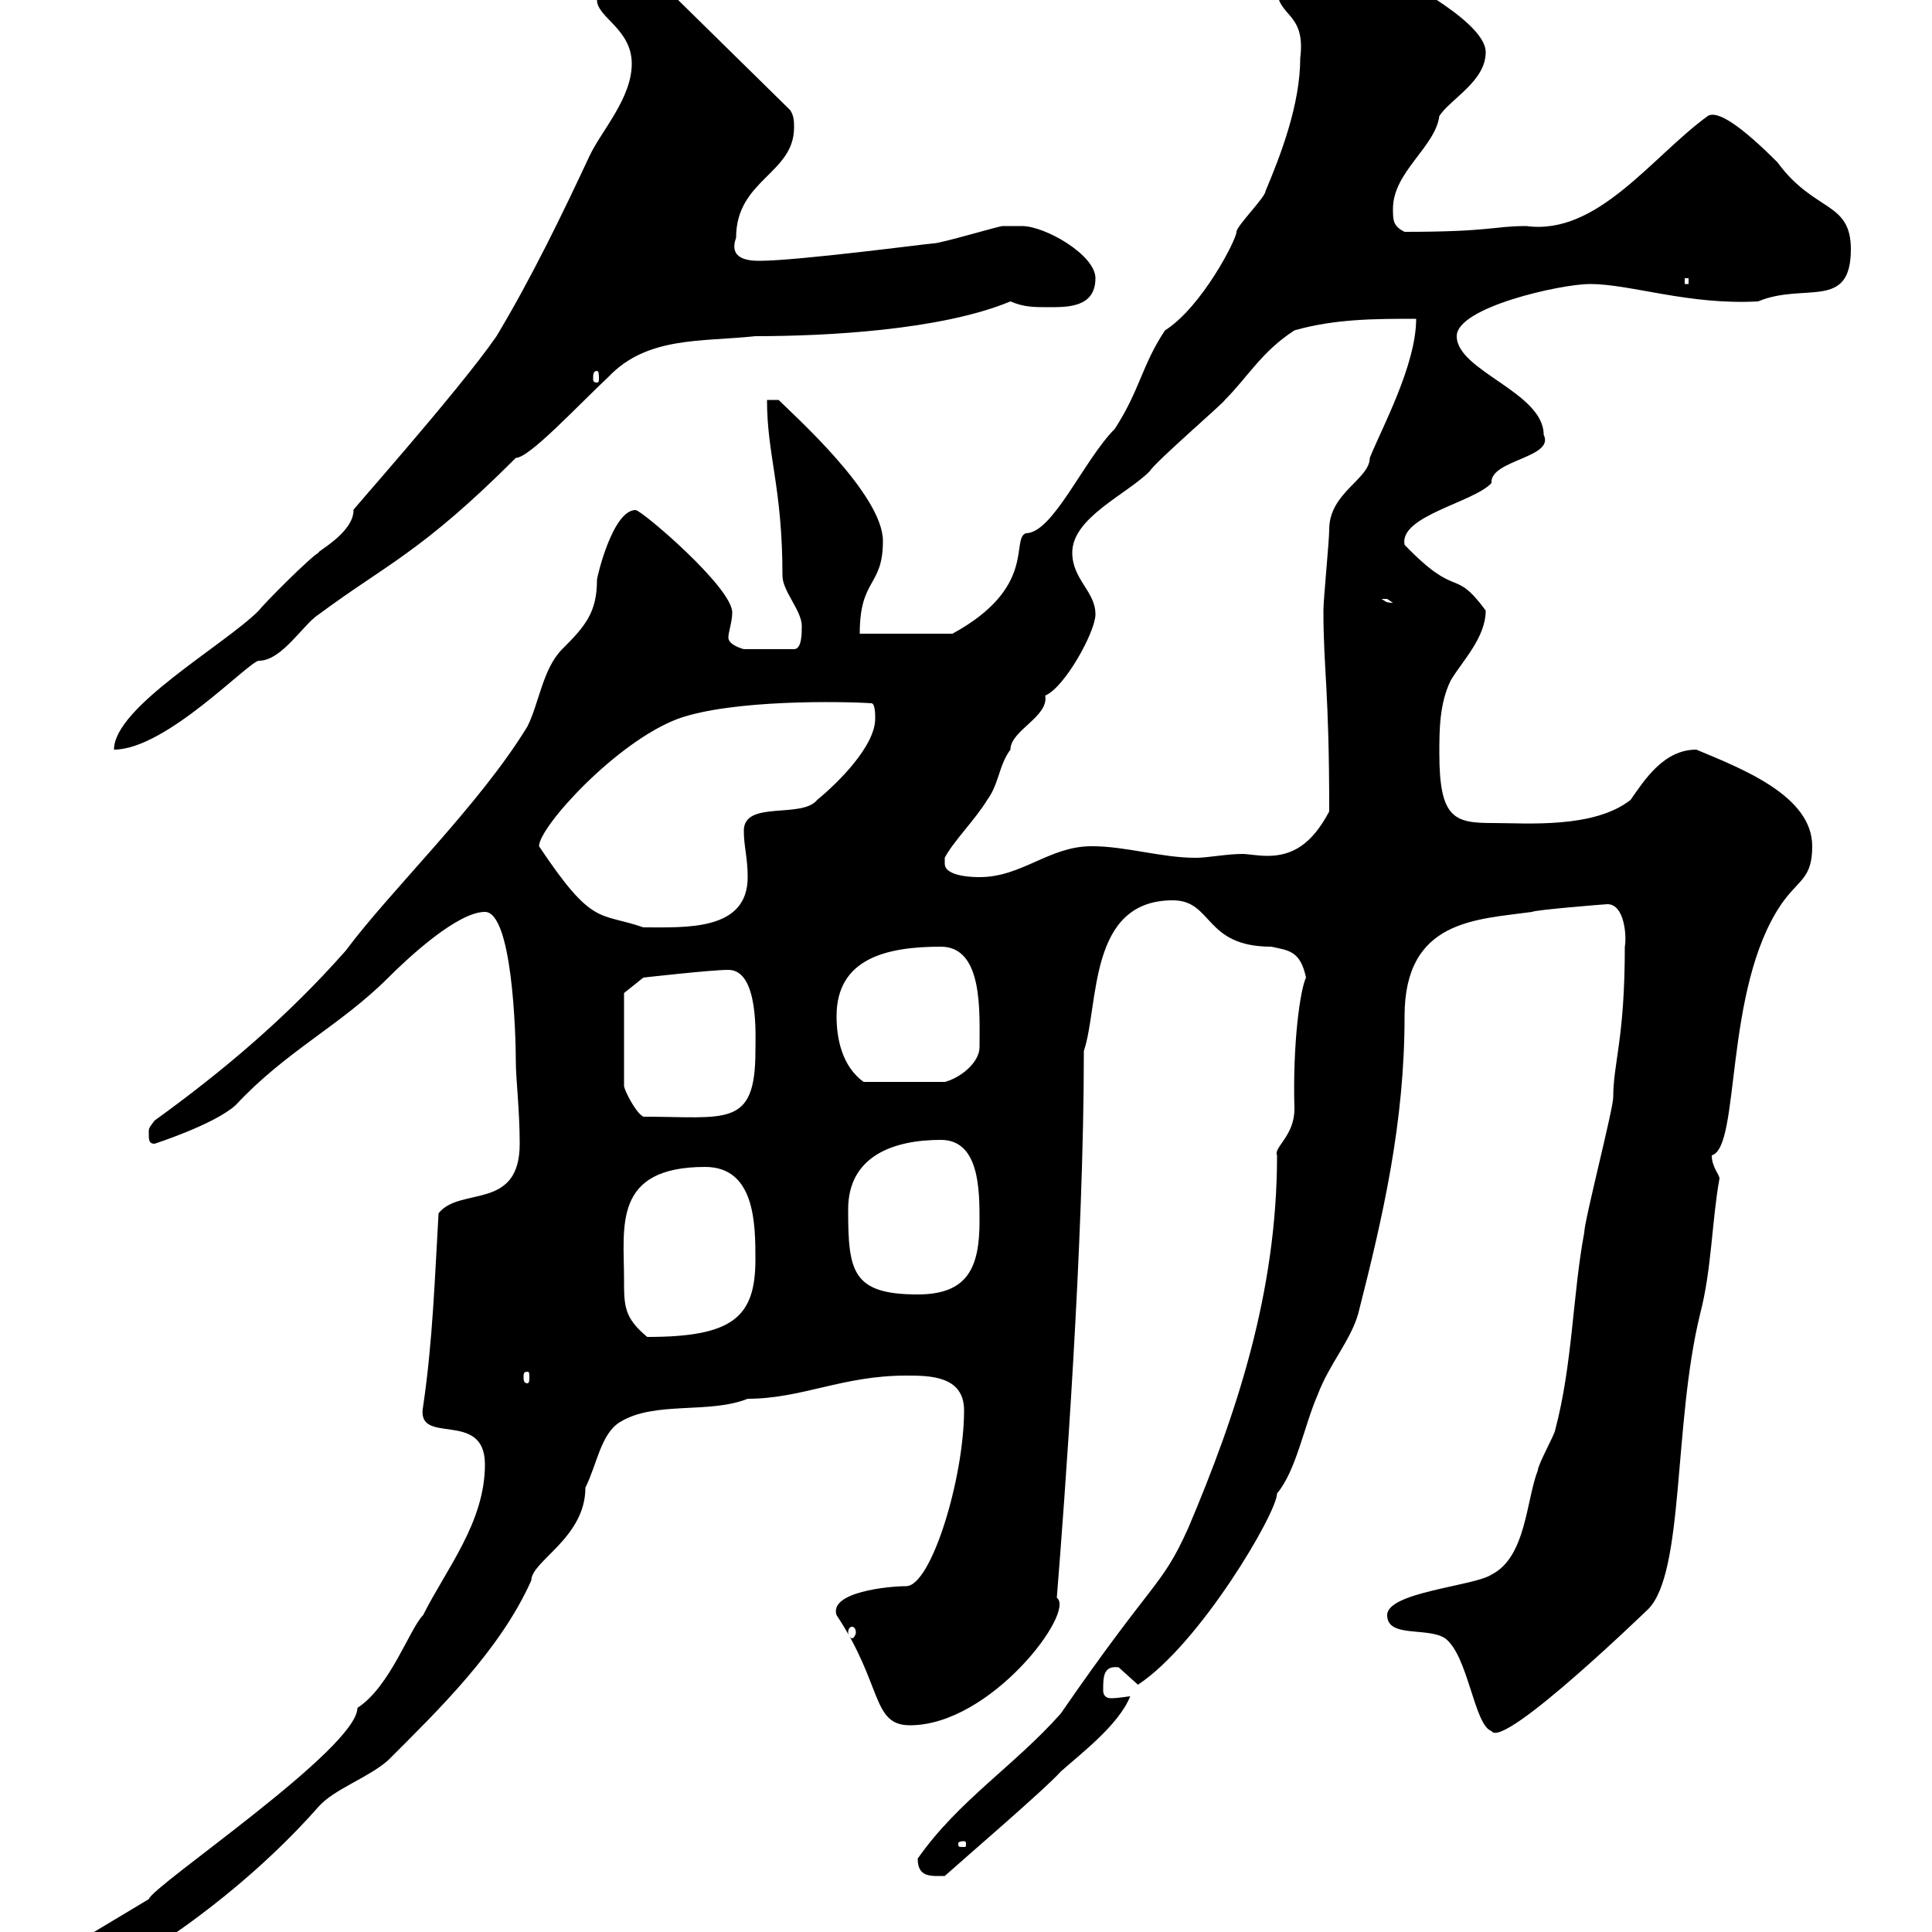 <svg xmlns="http://www.w3.org/2000/svg" xmlns:xlink="http://www.w3.org/1999/xlink" width="300" height="300"><path d="M13.20 303.90C13.20 306 14.70 305.70 18.60 305.70C29.40 299.40 40.80 290.40 49.50 280.50C51.90 277.80 57.30 276 60.30 273.30C68.10 265.50 77.70 256.20 82.50 245.40C82.50 242.40 90.90 238.80 90.90 231C92.70 227.40 93.30 222.60 96.30 220.80C101.70 217.50 110.10 219.60 116.10 217.20C124.50 217.20 130.80 213.60 140.70 213.60C144.30 213.60 149.70 213.60 149.70 219C149.70 229.50 144.60 246.30 140.70 246.30C138 246.30 128.70 247.20 129.90 250.80C137.10 261.60 135.30 267.90 141.30 267.90C153.90 267.90 167.10 250.20 164.10 248.10C165.30 233.10 168.30 193.20 168.30 163.20C170.70 156 168.90 139.80 182.10 139.80C188.40 139.80 186.90 147 197.40 147C200.10 147.60 201.90 147.60 202.80 151.80C201.90 153.60 200.70 162 201 172.20C201 176.40 197.70 178.20 198.30 179.40C198.30 200.70 192 219.60 184.50 237.30C180.30 246.60 179.40 244.80 164.70 266.10C157.50 274.20 148.80 279.60 142.50 288.60C142.50 291.60 144.60 291.30 146.70 291.30C149.70 288.60 162.30 277.80 164.70 275.10C167.70 272.40 173.70 267.90 175.50 263.40C175.20 263.40 173.70 263.70 172.50 263.70C171.90 263.70 171.30 263.40 171.30 262.50C171.30 260.40 171.30 258.60 173.70 258.90C173.70 258.90 176.70 261.60 176.70 261.60C186.30 255.30 198.30 234.90 198.30 231.90C201.30 228.30 202.50 221.40 204.60 216.60C206.40 211.80 209.70 208.20 210.90 204C214.80 188.70 218.10 174.30 218.10 157.80C218.10 142.80 229.20 142.80 237.90 141.60C238.20 141.30 249.30 140.40 249.60 140.40C252.30 140.40 252.60 145.50 252.30 147C252.30 161.40 250.50 165 250.50 170.40C250.50 172.20 246 189.60 246 191.40C244.20 201 244.20 211.80 241.50 222C241.50 222.60 238.80 227.40 238.80 228.30C237 232.80 237 241.80 231.60 244.50C228.90 246.30 215.40 247.20 215.40 250.80C215.40 254.40 221.70 252.60 224.40 254.40C228 257.10 228.90 267.90 231.60 268.80C233.40 271.80 256.80 249 255.90 249.90C261.60 244.20 259.80 221.10 264 204C265.80 197.10 265.80 189.60 267 183C267 182.40 265.80 181.20 265.80 179.40C270.30 178.20 267.60 153.60 276.60 140.40C279.30 136.50 281.40 136.50 281.40 131.40C281.40 123.60 270.60 119.40 263.40 116.40C258.30 116.40 255.30 121.20 253.20 124.20C247.50 128.70 237 127.80 231.90 127.80C225.90 127.80 223.50 127.20 223.50 117C223.50 113.40 223.50 109.20 225.30 105.60C227.10 102.60 230.70 99 230.70 94.80C225.60 87.90 226.50 93.30 218.10 84.60C217.20 80.10 228.90 78 231.60 75C231.30 71.40 241.50 71.10 239.70 67.50C239.70 60.90 226.20 57.60 226.20 52.20C226.20 47.70 242.40 44.10 246.90 44.10C253.20 44.10 262.20 47.40 273 46.80C280.20 43.80 287.40 48.30 287.40 38.70C287.40 31.20 281.70 33 276 25.20C270.30 19.50 266.70 17.10 265.20 18C256.50 24.30 248.10 36.60 237 35.10C231.90 35.10 231.60 36 218.10 36C216.30 35.10 216.30 34.20 216.30 32.40C216.30 26.70 222.90 22.80 223.50 18C225.30 15.30 230.70 12.60 230.70 8.10C230.70 3 215.10-4.50 215.40-4.50C206.40-4.50 198.30-5.70 198.30-1.80C198.30 2.70 202.80 1.80 201.90 9C201.90 16.20 198.90 24 196.50 29.70C196.50 30.60 192 35.10 192 36C192 37.20 186.60 47.70 180.90 51.30C177.30 56.70 177 60.60 173.10 66.60C168.30 71.40 163.50 82.80 159.30 82.80C156.90 83.70 161.10 91.20 147.90 98.40L133.50 98.40C133.50 89.70 137.10 91.20 137.10 84C137.10 76.80 123.30 64.50 120.90 62.10L119.10 62.10C119.10 70.80 121.50 75.60 121.50 89.40C121.50 91.80 124.50 94.80 124.50 97.20C124.50 98.40 124.50 100.80 123.30 100.80L115.50 100.80C115.50 100.80 113.10 100.20 113.10 99C113.10 98.10 113.70 96.60 113.70 95.10C113.70 91.20 99.60 79.20 98.70 79.20C95.10 79.20 92.70 89.70 92.70 90C92.70 95.10 90.90 97.20 87.30 100.80C84.30 103.80 83.70 109.20 81.90 112.80C74.40 125.10 60.60 138.30 53.70 147.60C44.70 157.80 34.80 166.20 24 174C23.10 175.20 23.10 175.20 23.10 175.80C23.10 177 23.10 177.60 24 177.60C24 177.60 33.30 174.60 36.60 171.60C44.40 163.20 52.80 159.30 60.30 151.80C63.60 148.50 71.10 141.60 75.30 141.60C79.50 141.60 80.10 160.20 80.10 165C80.10 167.40 80.70 172.50 80.70 177.60C80.70 188.10 71.40 184.20 68.10 188.40C67.50 198.60 67.20 208.20 65.70 218.40C64.50 224.70 75.30 218.70 75.30 227.40C75.30 236.40 69.30 243.60 65.70 250.80C63.60 252.90 60.60 261.90 55.50 265.20C55.50 271.50 23.70 292.80 23.10 294.90L14.10 300.30C13.20 301.20 13.20 303 13.20 303.90ZM149.70 285.90C150 285.90 150 286.20 150 286.20C150 286.80 150 286.80 149.70 286.80C148.80 286.80 148.80 286.80 148.80 286.20C148.80 286.20 148.80 285.90 149.70 285.90ZM132.30 252.60C132.60 252.60 132.90 252.90 132.90 253.50C132.90 253.80 132.60 254.40 132.30 254.40C132 254.40 131.70 253.80 131.70 253.50C131.70 252.90 132 252.60 132.30 252.60ZM81.90 213C82.20 213 82.20 213.30 82.20 213.90C82.20 214.20 82.20 214.80 81.90 214.80C81.30 214.80 81.30 214.20 81.30 213.90C81.30 213.30 81.30 213 81.90 213ZM96.90 198.60C96.90 190.50 95.10 181.20 109.50 181.20C117.30 181.20 117.30 190.20 117.30 195.60C117.30 204.60 113.70 207.60 100.50 207.60C96.90 204.60 96.90 202.80 96.90 198.60ZM131.70 187.80C131.70 179.40 138.90 177 146.10 177C152.10 177 152.10 184.80 152.10 189.60C152.10 196.80 150.30 201 142.50 201C132.30 201 131.70 197.40 131.70 187.80ZM96.90 154.20L99.90 151.80C99.90 151.80 110.40 150.60 113.10 150.60C117.90 150.60 117.30 161.10 117.30 163.20C117.30 175.20 112.80 173.40 99.90 173.40C98.70 172.80 96.90 169.20 96.90 168.60ZM129.90 157.80C129.90 148.80 137.70 147 146.10 147C152.70 147 152.10 157.20 152.10 162.60C152.10 165 149.10 167.40 146.70 168L134.10 168C130.80 165.60 129.90 161.40 129.90 157.80ZM83.70 131.40C83.70 128.40 95.70 115.20 105.30 111.60C113.70 108.60 130.80 108.90 135.30 109.20C135.90 109.20 135.90 111 135.90 111.60C135.90 115.80 130.20 121.50 126.90 124.20C124.50 127.20 115.50 124.20 115.50 129C115.50 131.40 116.10 133.20 116.10 136.20C116.10 144.60 106.50 144 99.90 144C93 141.60 92.10 144 83.70 131.40ZM146.70 133.20C147.90 130.80 151.50 127.20 153.30 124.20C155.10 121.80 155.10 118.80 156.90 116.40C156.90 113.40 162.90 111.30 162.30 108C165.30 106.80 170.10 98.10 170.10 95.40C170.10 91.80 166.50 90 166.50 85.80C166.50 80.40 174.90 76.80 178.50 73.20C179.40 71.70 190.20 62.40 190.20 62.10C193.80 58.50 195.90 54.60 201 51.30C207.30 49.50 213.60 49.50 219.90 49.50C219.90 56.70 214.50 66.60 212.70 71.10C212.70 74.40 206.40 76.50 206.40 82.20C206.40 84 205.50 93 205.50 94.80C205.50 104.10 206.40 106.80 206.40 126C203.70 131.10 200.70 132.90 196.80 132.90C195.30 132.90 193.80 132.60 192.90 132.60C190.50 132.60 187.50 133.20 185.70 133.20C180.30 133.20 174.90 131.40 169.50 131.40C162.90 131.40 158.70 136.20 152.10 136.20C151.50 136.20 146.70 136.20 146.70 134.10C146.70 133.80 146.70 133.80 146.70 133.20ZM77.10 52.20C71.10 60.90 53.10 81 54.90 79.20C54.90 82.80 48.90 85.80 49.50 85.80C48.30 86.40 41.10 93.60 40.20 94.80C34.80 100.20 17.70 109.80 17.70 116.40C25.80 116.40 38.70 102.60 40.20 102.60C43.80 102.60 47.10 96.90 49.50 95.40C60 87.60 65.40 85.80 80.10 71.10C82.20 71.10 89.70 63 94.50 58.50C100.50 52.20 108.90 53.10 117.30 52.20C128.10 52.20 146.10 51.30 156.90 46.80C159 47.70 160.50 47.70 162.90 47.70C165.90 47.70 170.10 47.70 170.10 43.20C170.10 39.60 162.30 35.10 158.70 35.10C157.50 35.10 155.70 35.10 155.70 35.10C155.10 35.10 146.10 37.80 144.90 37.80C144.30 37.80 123.90 40.50 117.90 40.50C116.10 40.50 113.10 40.20 114.30 36.90C114.30 27.90 123.30 27 123.30 19.80C123.30 18.90 123.30 18 122.70 17.10L105.30 0C104.10-1.20 100.50-1.20 99.90-1.80C96.90-1.80 90.30-0.90 92.70 0C92.70 2.70 98.10 4.50 98.10 9.90C98.10 15.30 93.30 20.40 91.50 24.30C87.30 33.30 82.50 43.20 77.10 52.20ZM214.50 93C214.50 93 214.50 93 215.40 93C215.40 93 216.30 93.60 216.30 93.60C215.10 93.60 215.10 93.30 214.50 93ZM92.70 57.60C93 57.60 93 58.20 93 58.80C93 59.10 93 59.40 92.70 59.40C92.10 59.40 92.10 59.10 92.10 58.80C92.10 58.20 92.10 57.60 92.70 57.60ZM261.60 43.20L262.20 43.20L262.20 44.10L261.60 44.10Z"/></svg>